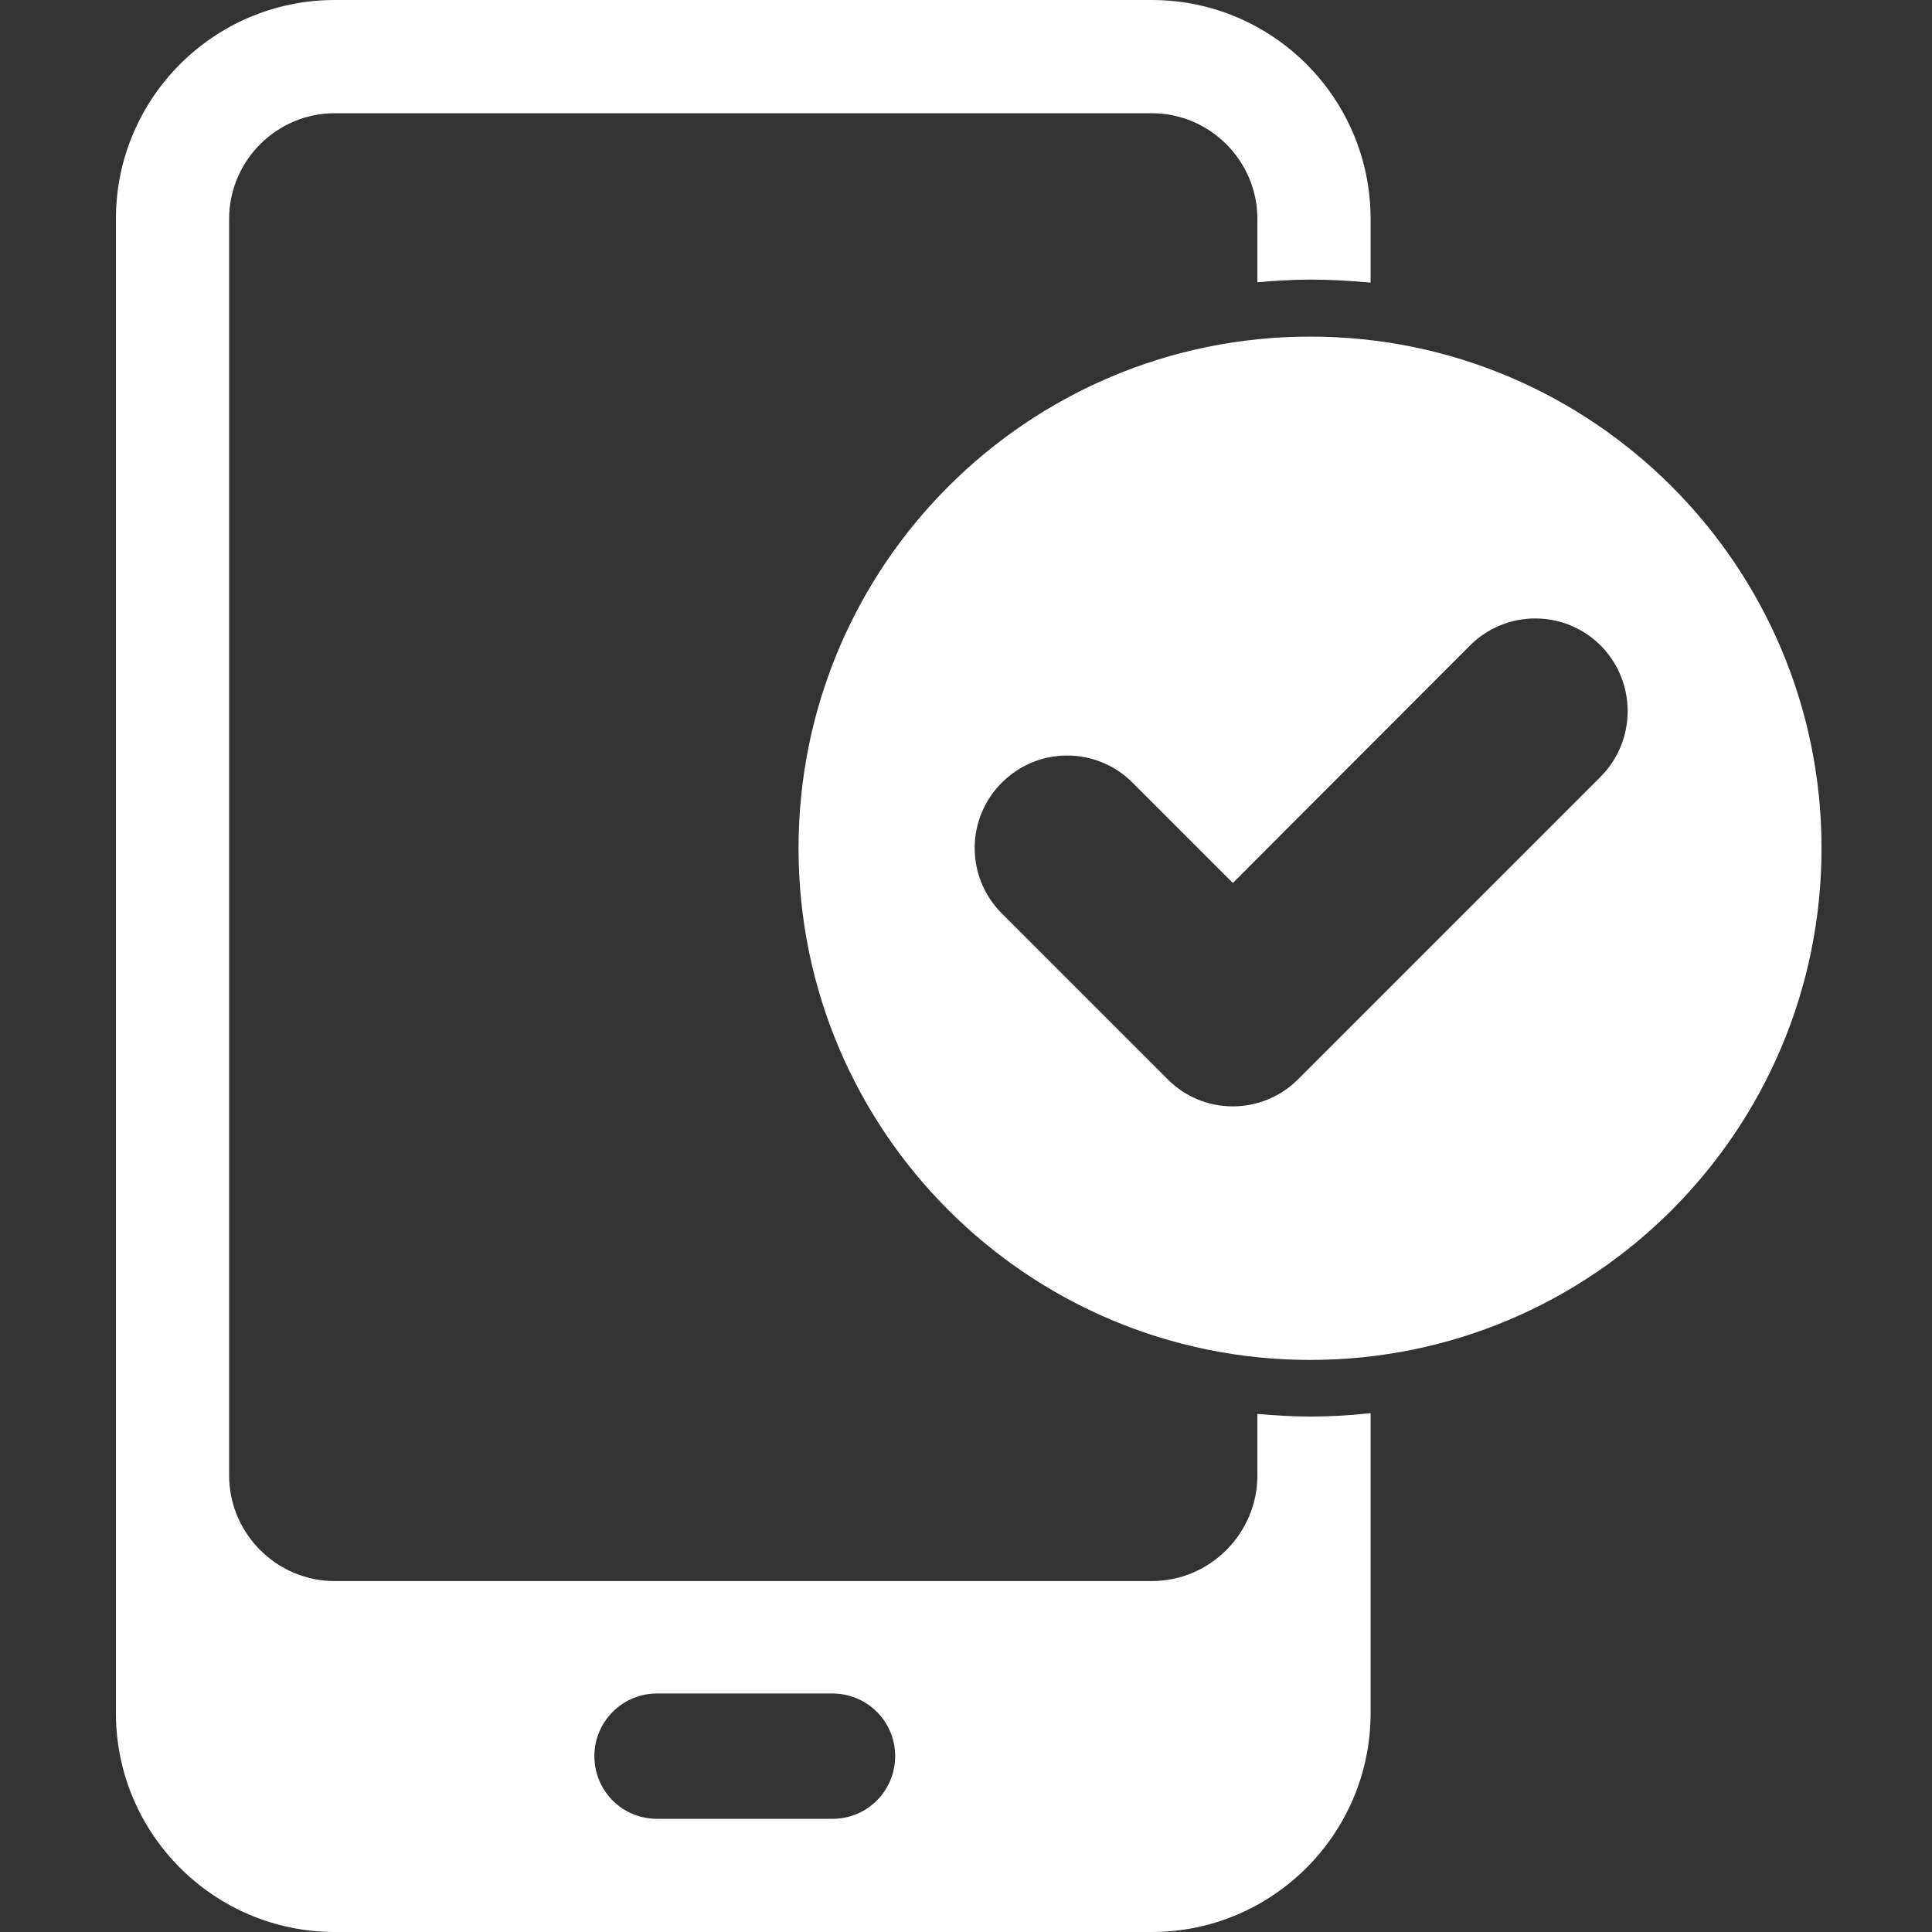 <svg xmlns="http://www.w3.org/2000/svg" width="50" height="50" viewBox="0 0 50 50" fill="none"><rect x="0" y="0" width="50" height="50" fill="#333333" stroke="none"/><path d="M32.541 36.592V38.184C32.541 39.688 31.311 40.918 29.807 40.918H8.664C7.16 40.918 5.93 39.688 5.93 38.184V5.664C5.93 4.16 7.16 2.93 8.664 2.93H29.807C31.311 2.93 32.541 4.16 32.541 5.664V7.305C32.99 7.266 33.449 7.236 33.908 7.236C34.426 7.236 34.953 7.266 35.471 7.314V5.664C35.471 2.539 32.932 0 29.807 0H8.664C5.539 0 3 2.539 3 5.664V44.336C3 47.461 5.539 50 8.664 50H29.807C32.932 50 35.471 47.461 35.471 44.336V36.572C34.953 36.631 34.426 36.66 33.908 36.66C33.44 36.66 32.99 36.631 32.541 36.592ZM16.965 47.07C16.066 47.051 15.363 46.309 15.383 45.41C15.402 44.551 16.096 43.848 16.965 43.828H21.506C22.404 43.809 23.146 44.512 23.166 45.41C23.186 46.309 22.482 47.051 21.584 47.07H16.965Z" fill="white"></path><path d="M33.908 8.711C26.594 8.711 20.666 14.639 20.666 21.953C20.666 29.268 26.594 35.195 33.908 35.195C41.223 35.195 47.141 29.258 47.141 21.953C47.141 14.639 41.213 8.711 33.908 8.711ZM41.428 20.098L33.596 27.93C32.658 28.867 31.145 28.867 30.217 27.93L25.9 23.613C24.982 22.666 25.002 21.152 25.949 20.234C26.877 19.326 28.361 19.326 29.289 20.234L31.906 22.852L38.039 16.709C38.977 15.771 40.49 15.771 41.428 16.709C42.355 17.646 42.355 19.16 41.428 20.098Z" fill="white"></path></svg>